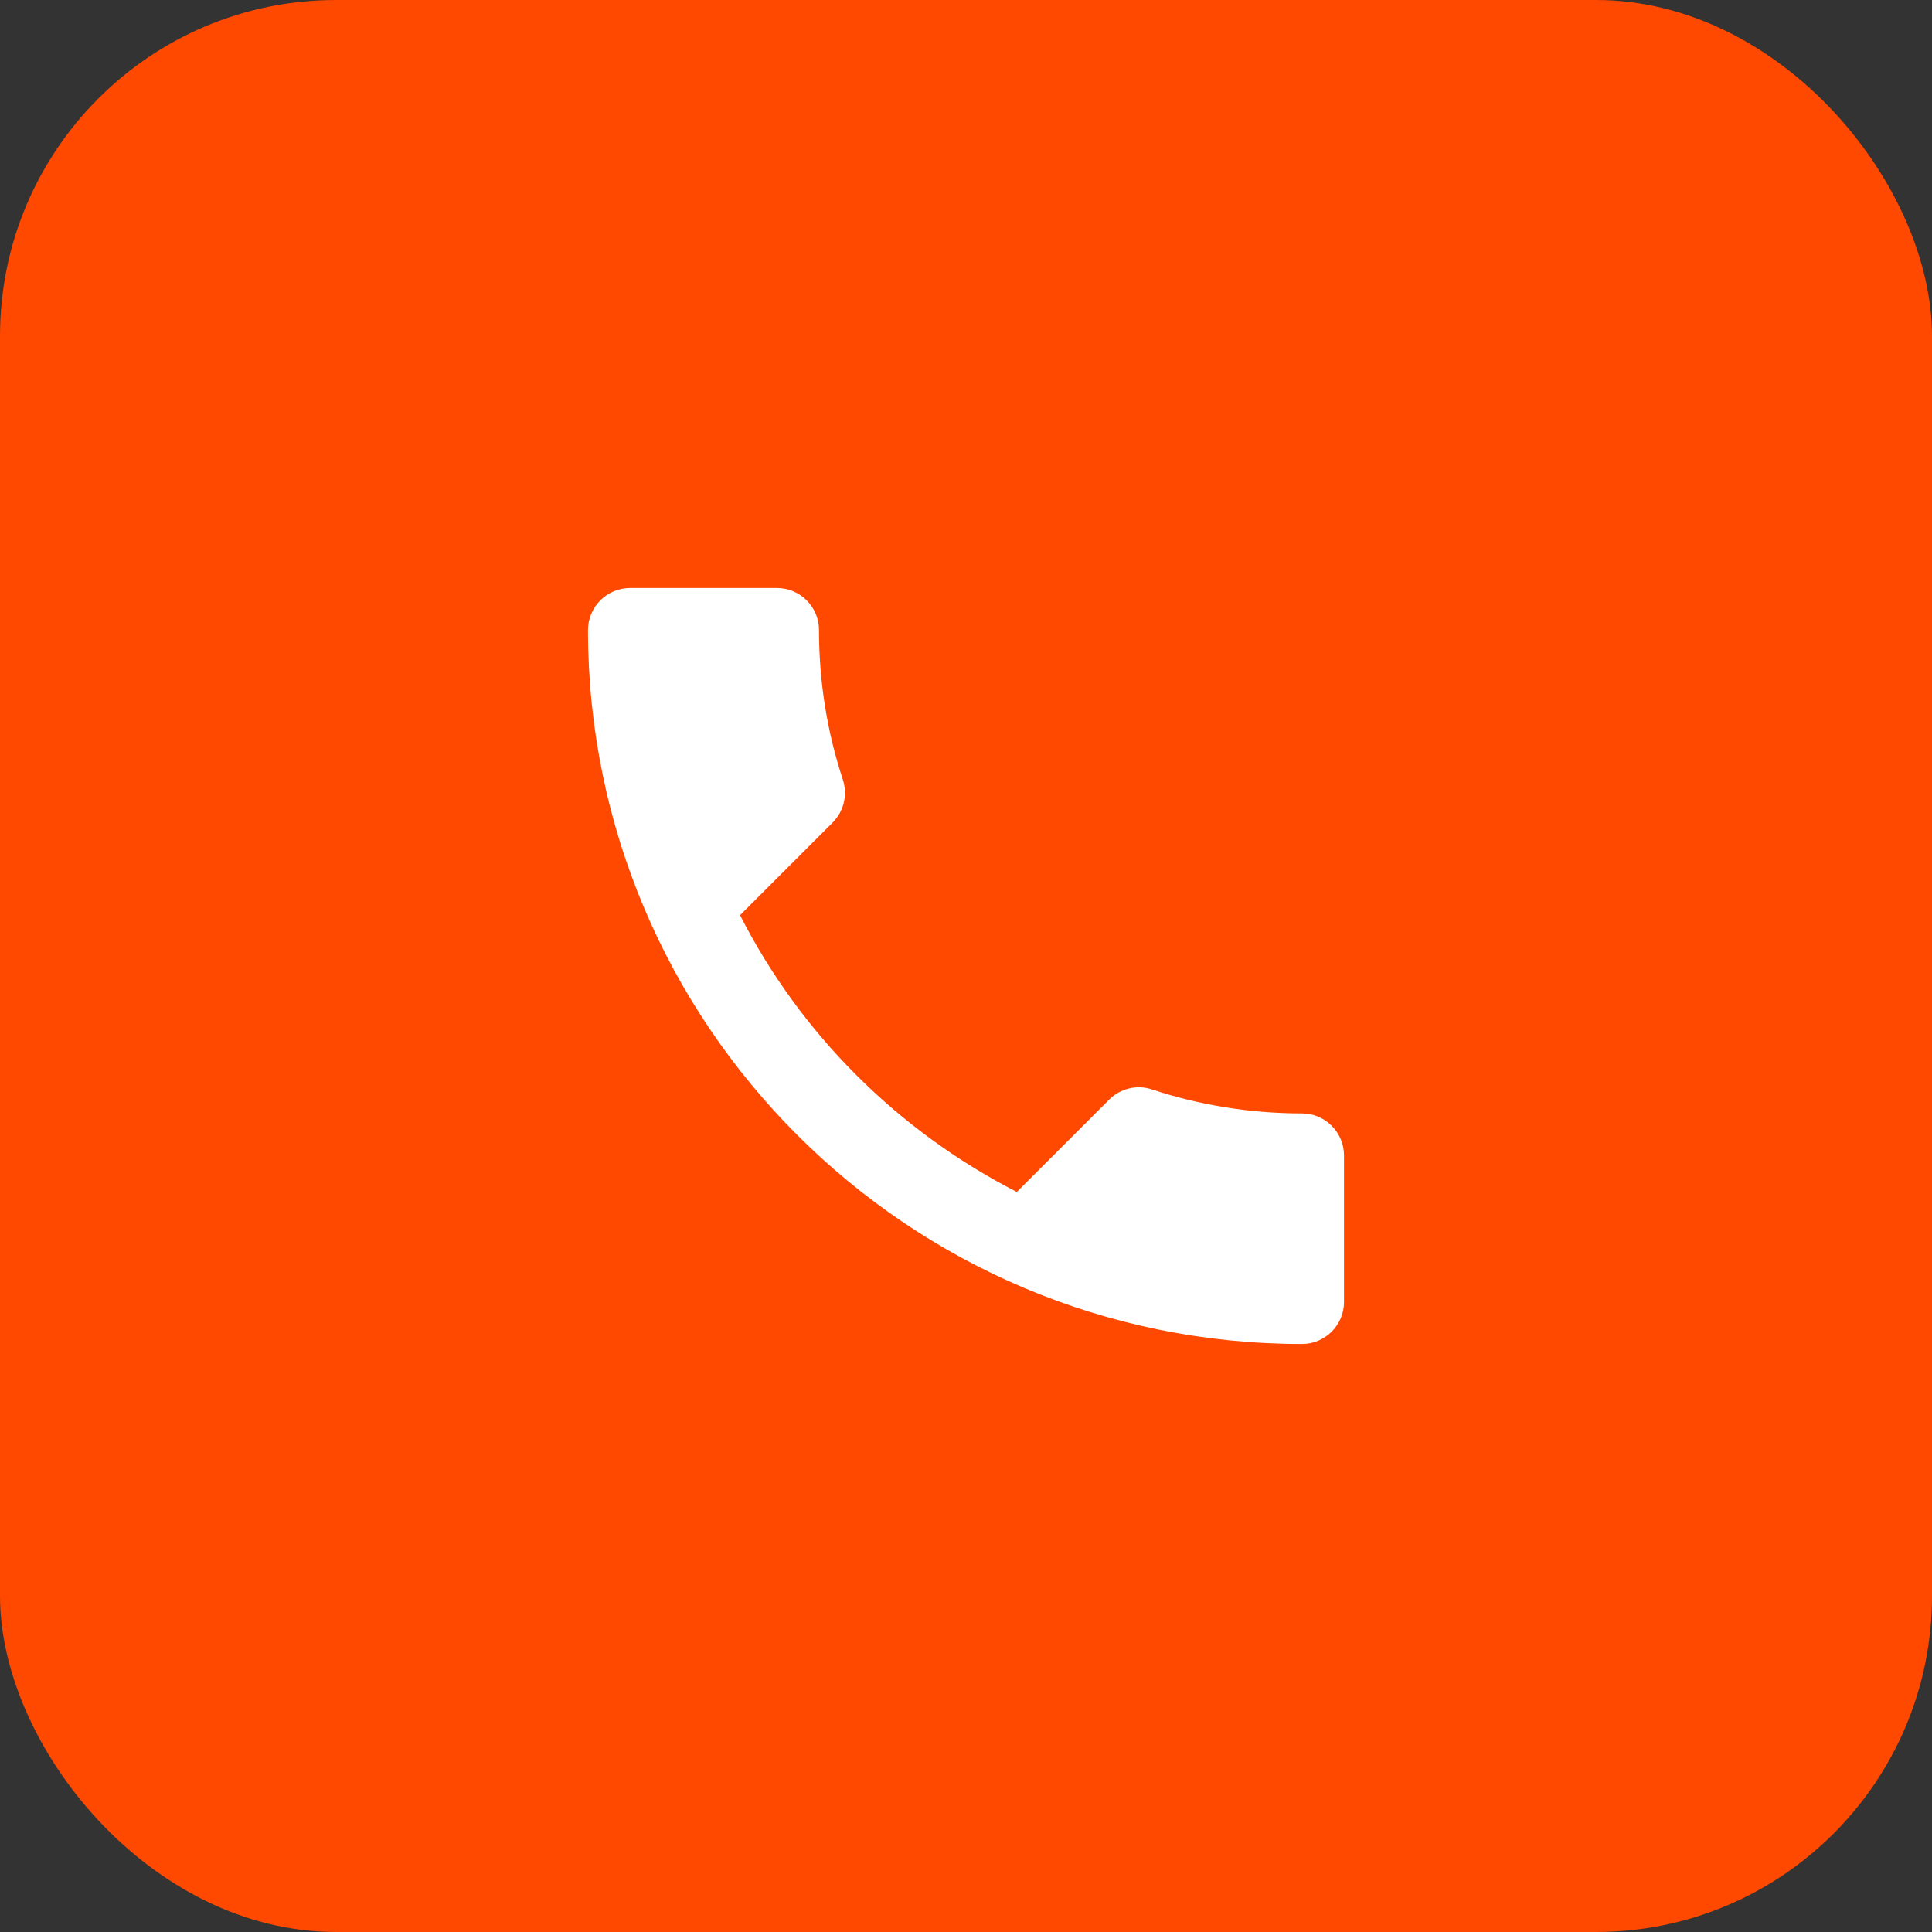 <?xml version="1.0" encoding="UTF-8"?> <svg xmlns="http://www.w3.org/2000/svg" width="46" height="46" viewBox="0 0 46 46" fill="none"><rect x="0" y="0" width="46" height="46" fill="#333333" stroke="none"/><rect width="46" height="46" rx="8" fill="#FF4800"></rect><path d="M17.62 21.79C19.06 24.62 21.38 26.93 24.21 28.38L26.41 26.18C26.68 25.91 27.08 25.82 27.43 25.94C28.55 26.31 29.76 26.51 31 26.51C31.55 26.51 32 26.96 32 27.51V31C32 31.55 31.55 32 31 32C21.61 32 14 24.39 14 15C14 14.45 14.45 14 15 14H18.5C19.05 14 19.5 14.45 19.5 15C19.5 16.25 19.7 17.45 20.07 18.57C20.18 18.92 20.1 19.31 19.82 19.59L17.62 21.79Z" fill="white"></path></svg> 